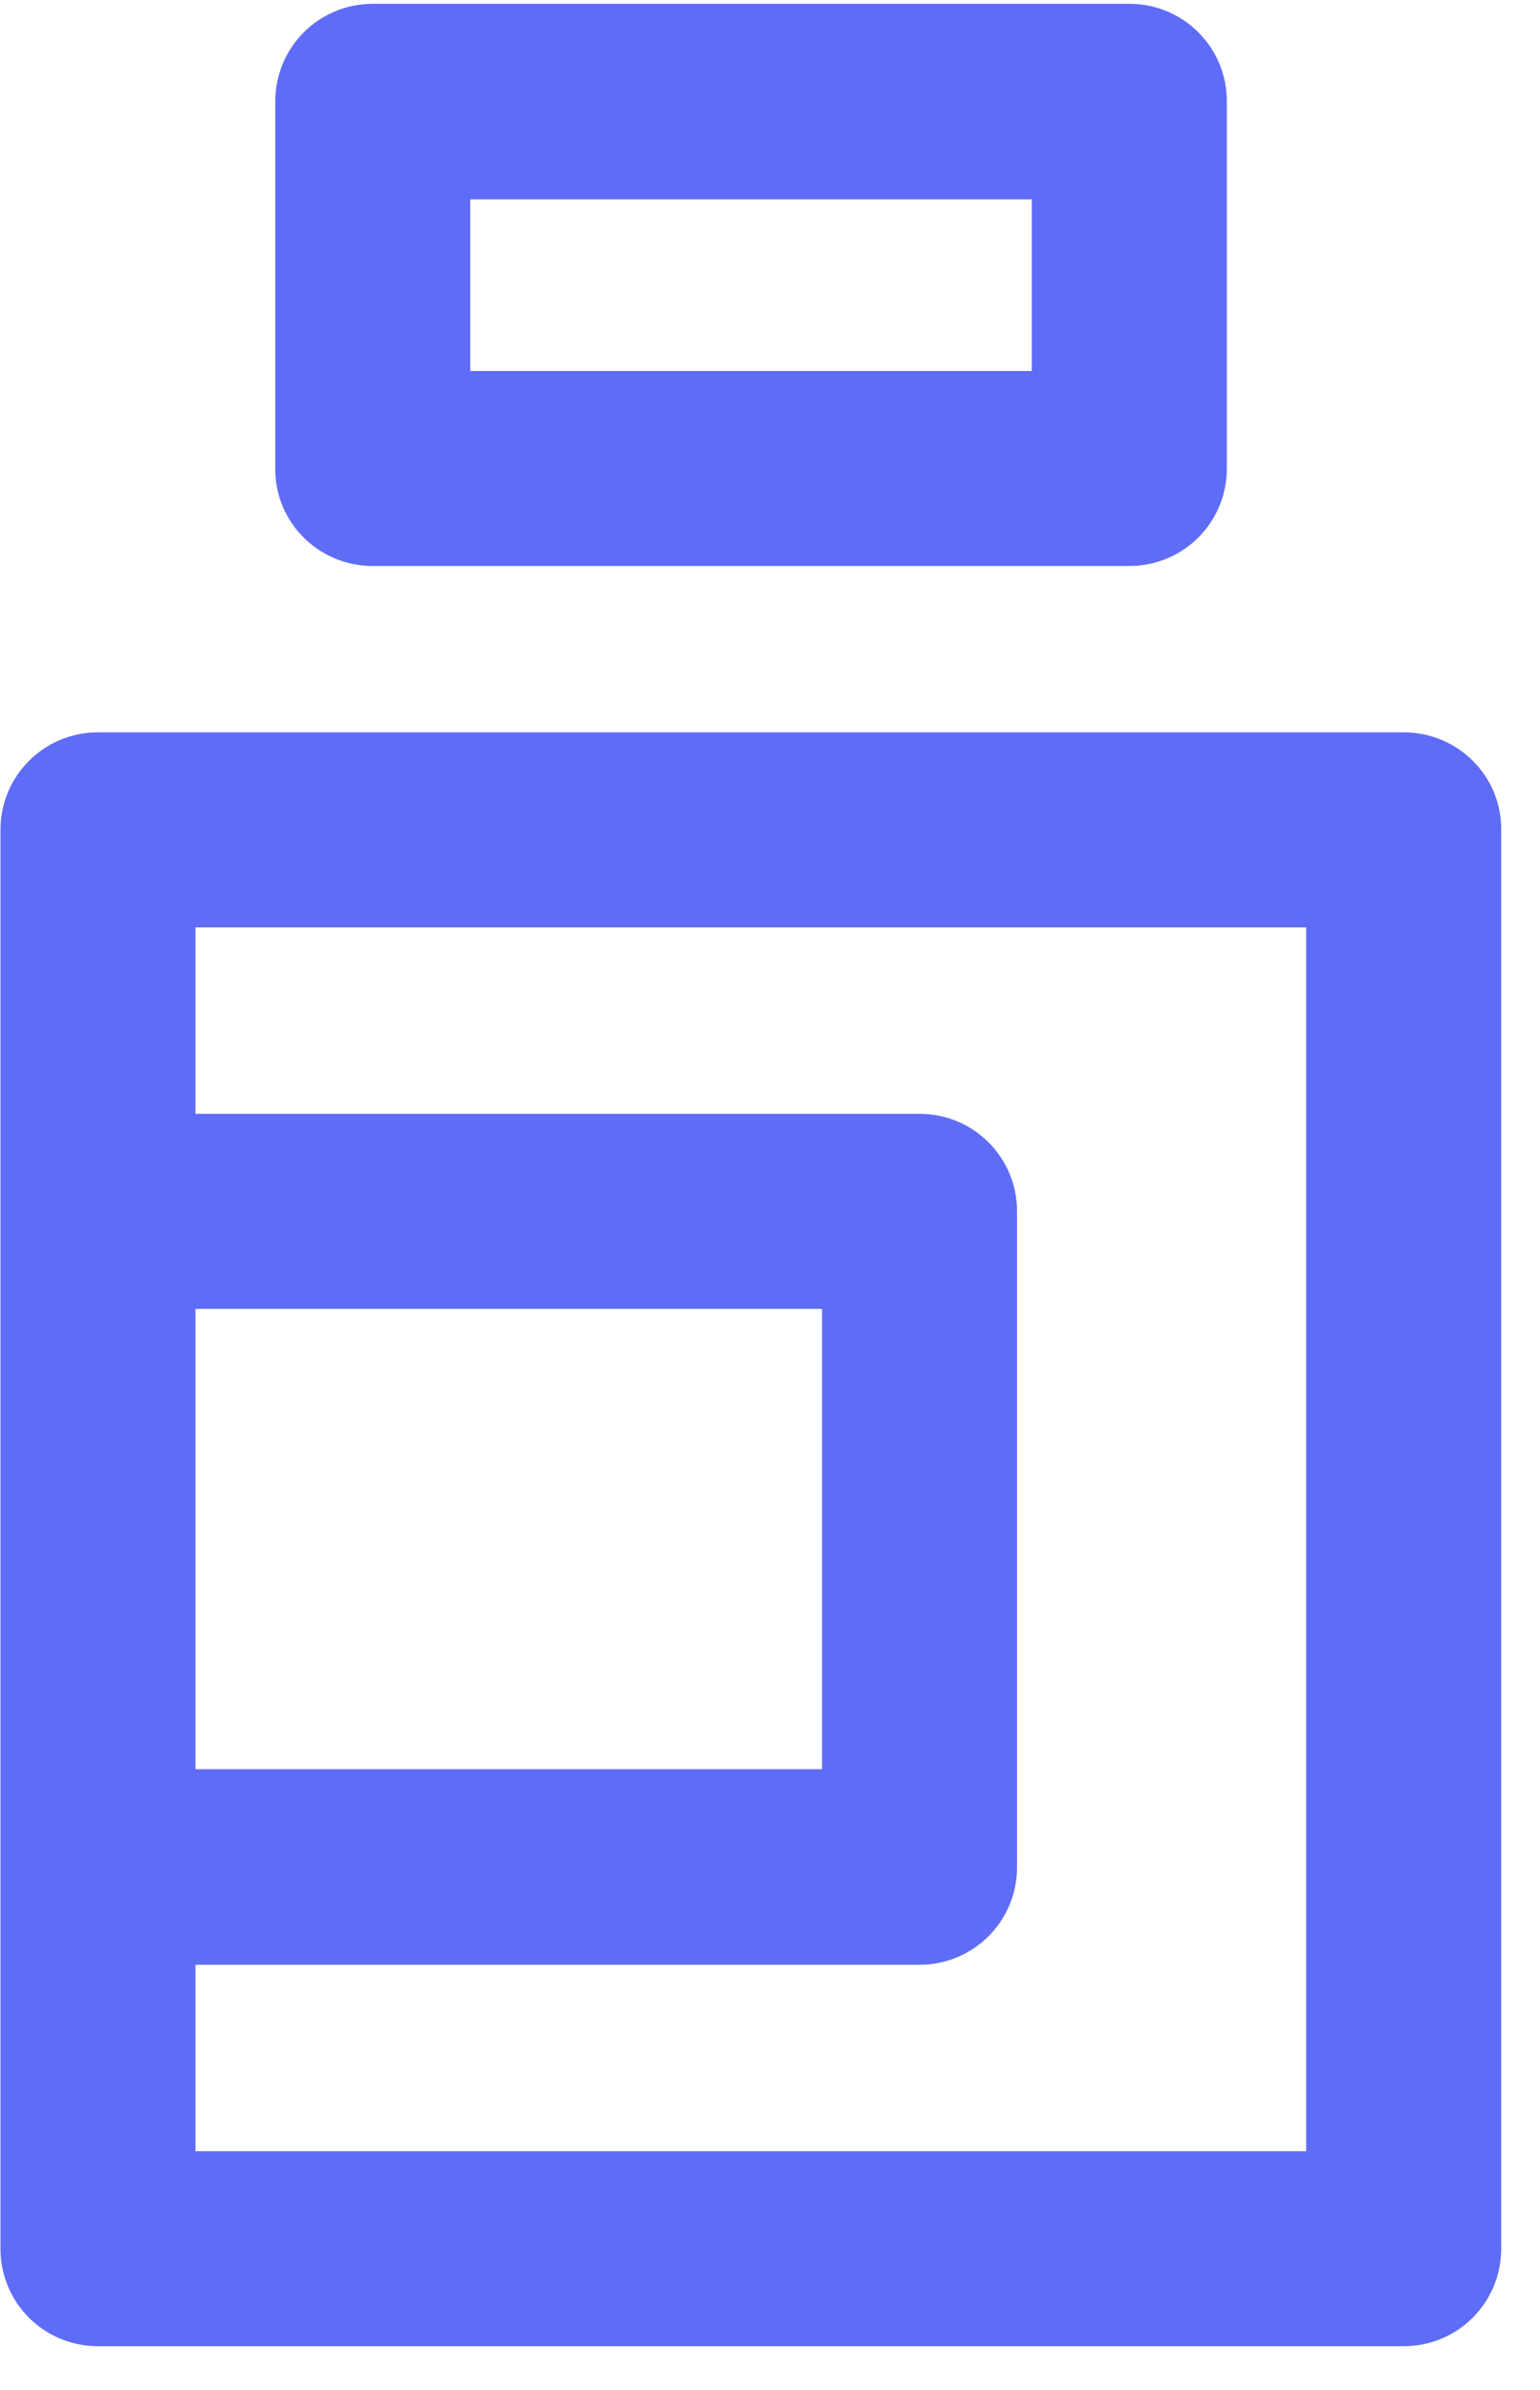 <?xml version="1.0" encoding="UTF-8"?>
<svg width="29px" height="45px" viewBox="0 0 29 45" version="1.1" xmlns="http://www.w3.org/2000/svg" xmlns:xlink="http://www.w3.org/1999/xlink">
    <title>productive-1</title>
    <g id="8.-landing" stroke="none" stroke-width="1" fill="none" fill-rule="evenodd">
        <g id="landing" transform="translate(-209, -847)" fill="#5F6CF7" fill-rule="nonzero">
            <g id="productive-1" transform="translate(209, 847)">
                <path d="M26.433,13.788 L1.845,13.788 C0.828,13.788 0.009,14.607 0.009,15.624 L0.009,42.336 C0.009,43.353 0.828,44.172 1.845,44.172 L26.433,44.172 C27.45,44.172 28.269,43.353 28.269,42.336 L28.269,15.624 C28.278,14.607 27.45,13.788 26.433,13.788 Z M3.681,24.642 L15.48,24.642 L15.48,33.309 L3.681,33.309 L3.681,24.642 Z M24.597,40.5 L3.681,40.5 L3.681,36.99 L17.316,36.99 C18.333,36.99 19.152,36.171 19.152,35.154 L19.152,22.806 C19.152,21.789 18.333,20.97 17.316,20.97 L3.681,20.97 L3.681,17.46 L24.597,17.46 L24.597,40.5 L24.597,40.5 Z" id="Shape"></path>
                <path d="M7.02,10.656 L21.267,10.656 C22.284,10.656 23.103,9.837 23.103,8.82 L23.103,1.908 C23.103,0.891 22.284,0.072 21.267,0.072 L7.02,0.072 C6.003,0.072 5.184,0.891 5.184,1.908 L5.184,8.82 C5.175,9.837 6.003,10.656 7.02,10.656 Z M8.856,3.753 L19.431,3.753 L19.431,6.984 L8.856,6.984 L8.856,3.753 L8.856,3.753 Z" id="Shape"></path>
            </g>
        </g>
    </g>
</svg>